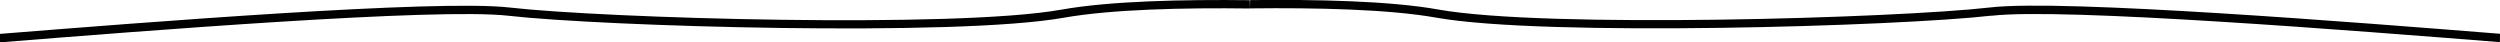 <?xml version="1.0" encoding="UTF-8"?>
<svg xmlns="http://www.w3.org/2000/svg" xmlns:xlink="http://www.w3.org/1999/xlink" id="Livello_2" data-name="Livello 2" viewBox="0 0 259.03 4.38">
  <defs>
    <clipPath id="clippath-1">
      <rect class="cls-linea-1-2" width="259.03" height="4.38"></rect>
    </clipPath>
  </defs>
  <g id="Livello_1-2" data-name="Livello 1">
    <g id="Raggruppa_97" data-name="Raggruppa 97">
      <g class="cls-linea-1-1">
        <g id="Raggruppa_95" data-name="Raggruppa 95">
          <path id="Tracciato_127" data-name="Tracciato 127" class="cls-linea-1-3" d="m52.66,1.63c9.73,1.11,46.34,2.2,57.54.21,4.96-.88,12.5-1.05,19.31-.96l-.02-.86c-6.88-.08-14.49.08-19.52.98-11.11,1.98-47.49.89-57.17-.22C45.26-.09,14.69,2.34,0,3.51v.87s.1,0,.1,0C14.74,3.21,45.23.79,52.66,1.63"></path>
          <path id="Tracciato_128" data-name="Tracciato 128" class="cls-linea-1-3" d="m206.37,1.63c7.43-.85,37.92,1.57,52.57,2.73h.08s.01-.86.01-.86c-14.69-1.17-45.26-3.6-52.81-2.73-9.68,1.11-46.06,2.2-57.17.22-5.03-.9-12.64-1.06-19.52-.98l-.02.86c6.82-.08,14.36.08,19.31.96,11.2,1.99,47.81.9,57.54-.21"></path>
        </g>
      </g>
    </g>
  </g>
</svg>
